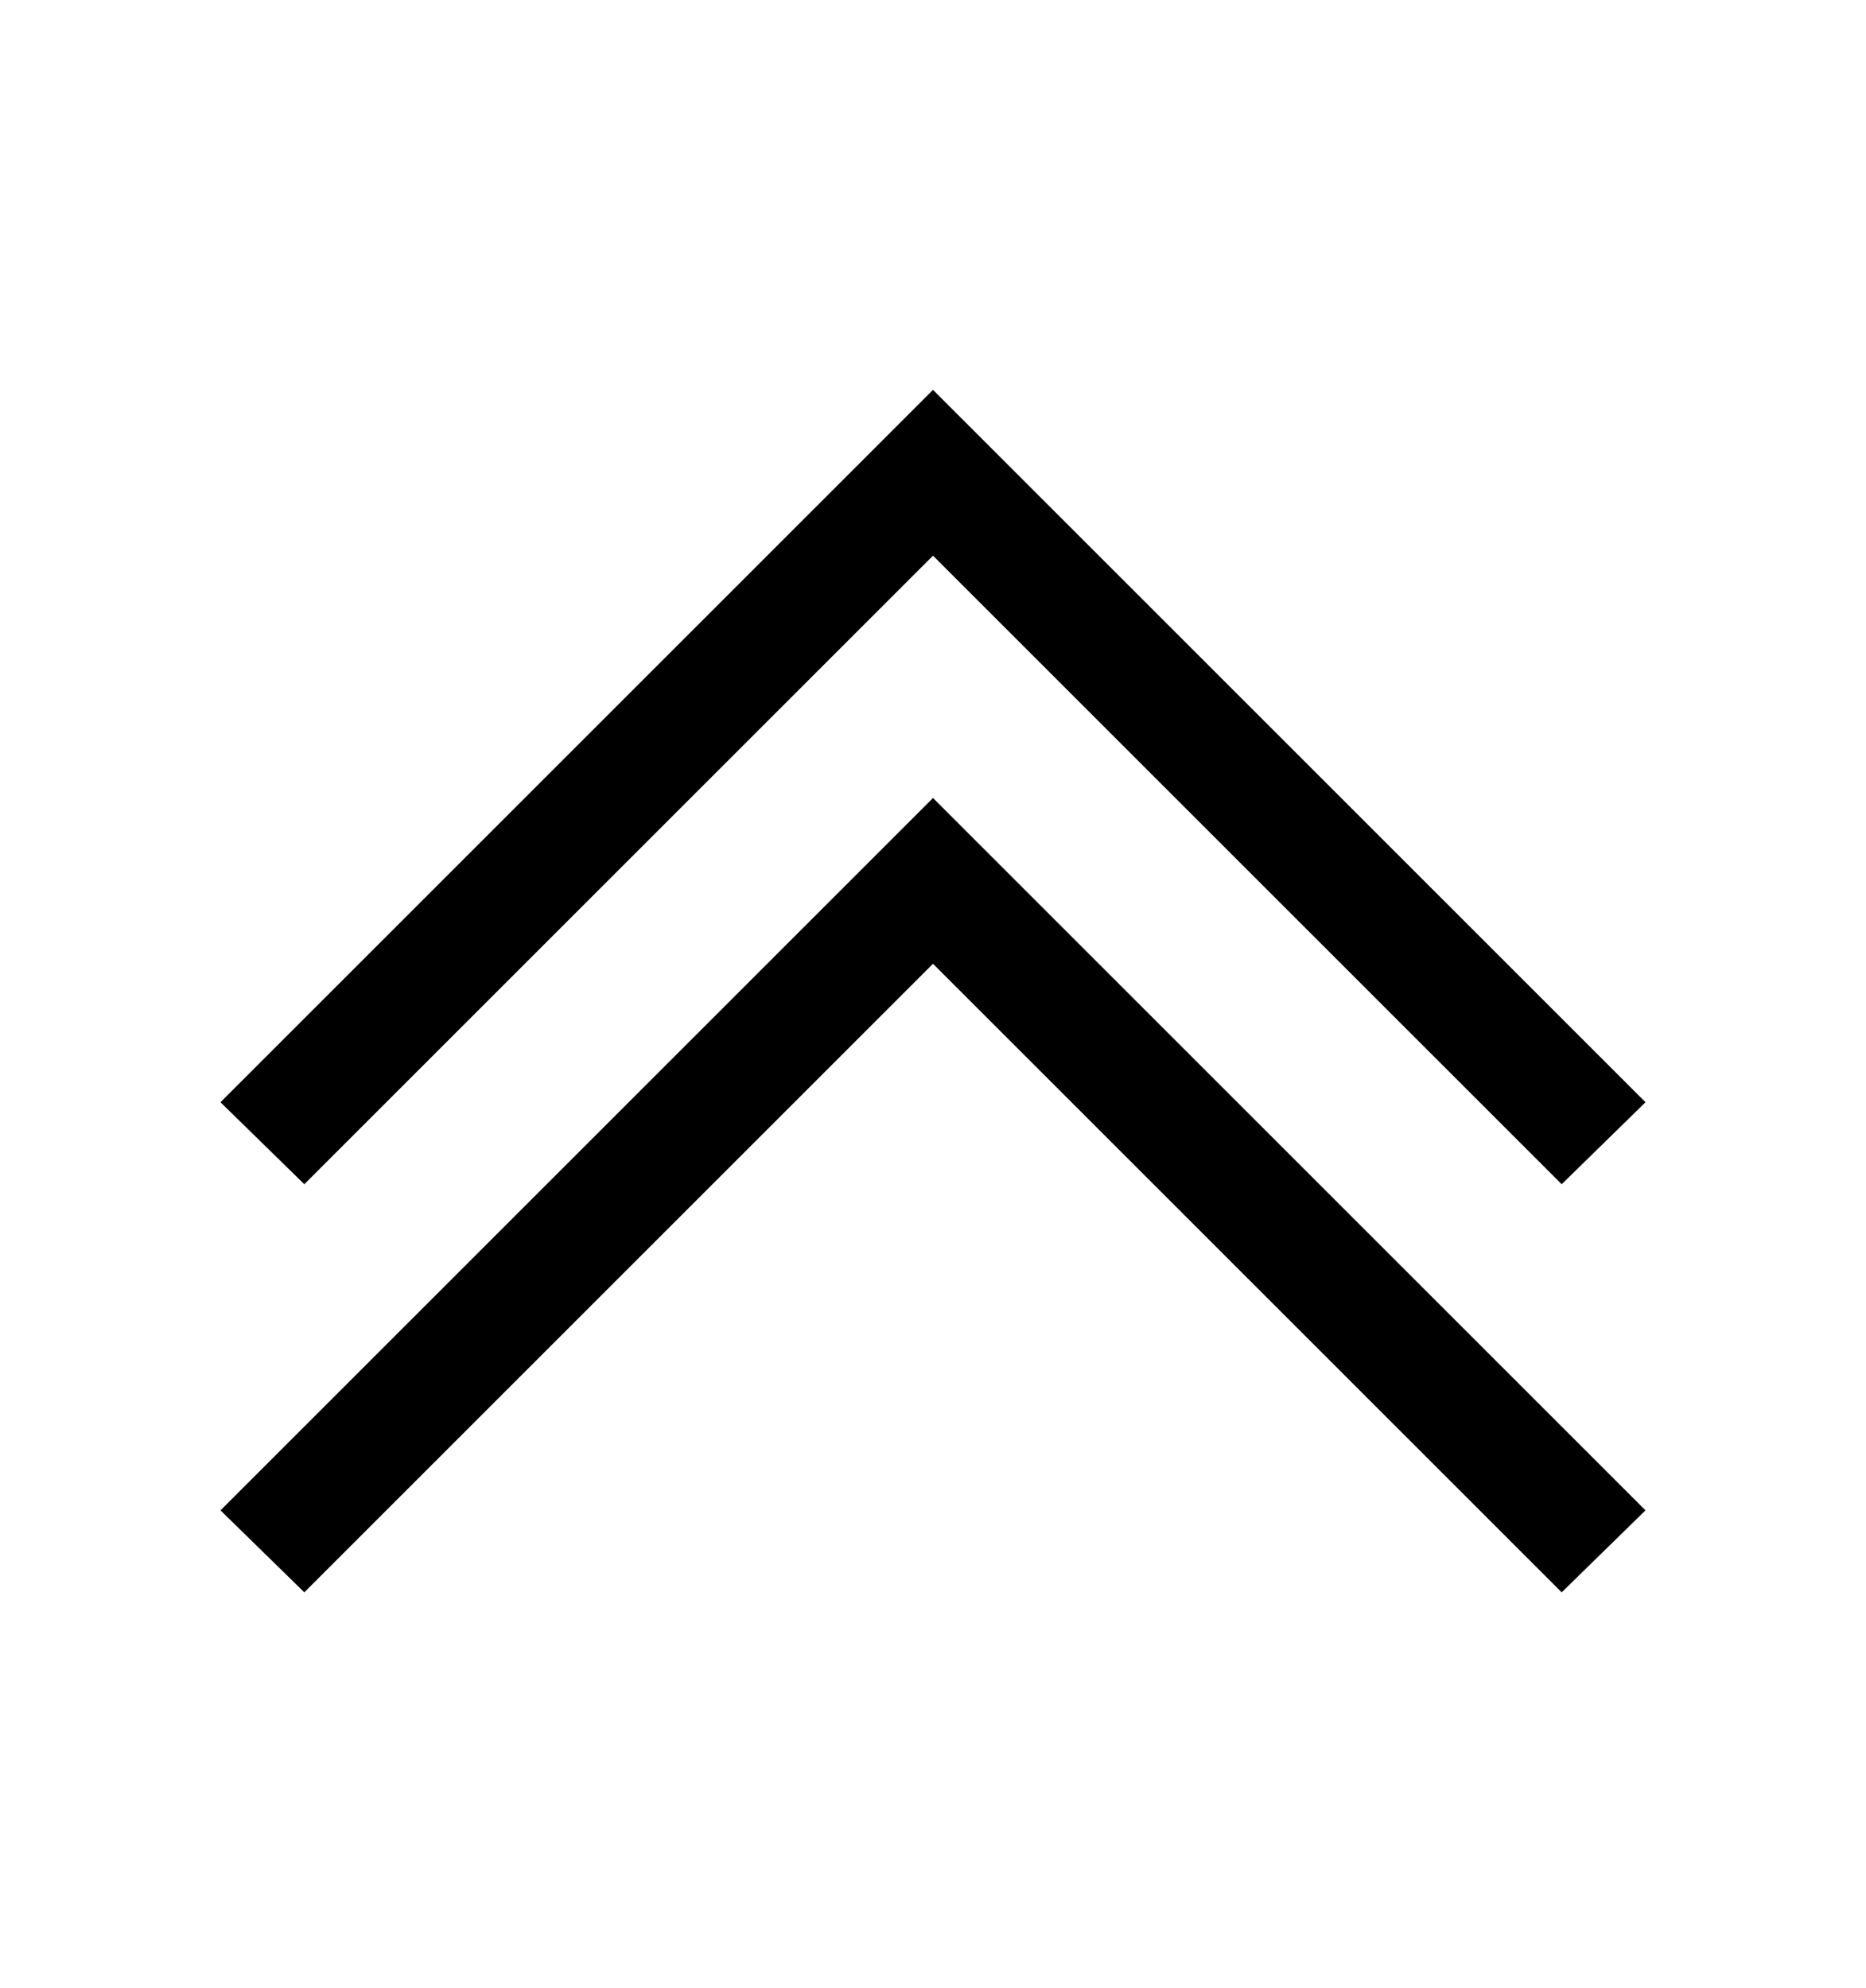 <svg version="1.1" xmlns="http://www.w3.org/2000/svg" xmlns:xlink="http://www.w3.org/1999/xlink" id="angle-double-up" viewBox="0 0 512 545.5"><path d="M256 107l11.5 11.5 184 184-23 22.5L256 152.5 83.5 325l-23-22.5 184-184zm0 112l11.5 11.5 184 184-23 22.5L256 264.5 83.5 437l-23-22.5 184-184z"/></svg>